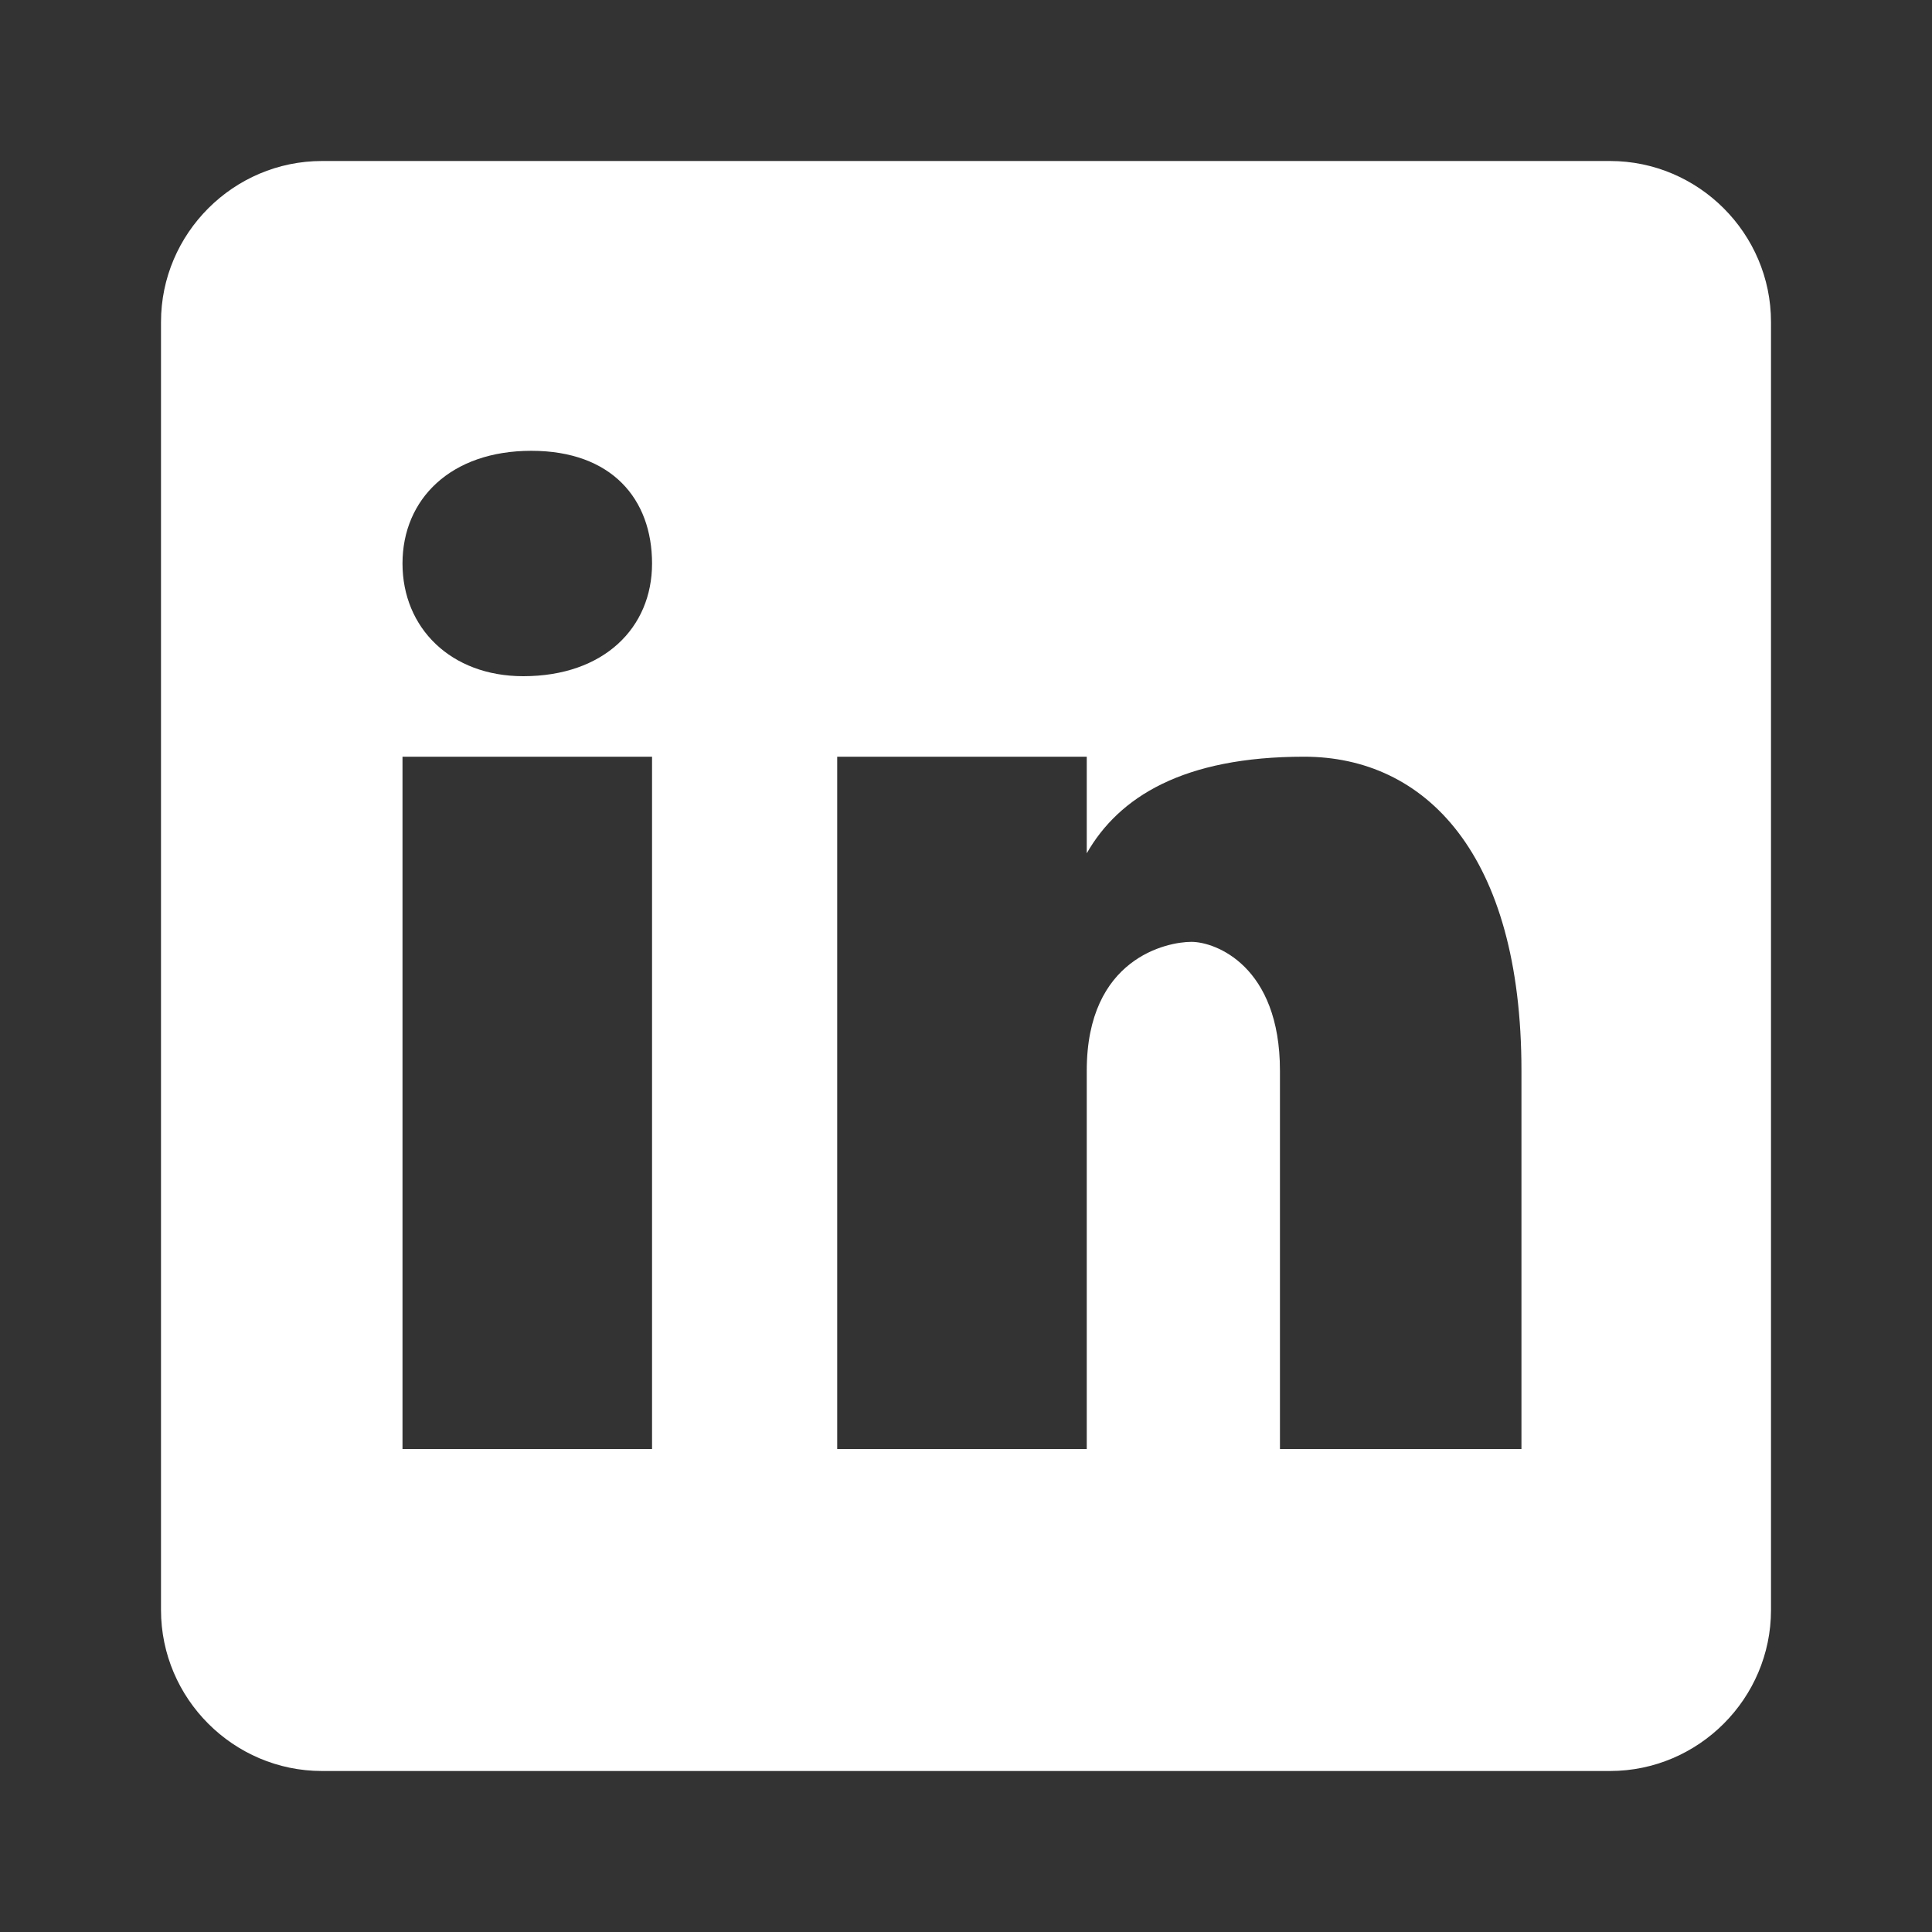 <?xml version="1.0" encoding="UTF-8"?>
<svg id="Layer_1" xmlns="http://www.w3.org/2000/svg" xmlns:xlink="http://www.w3.org/1999/xlink" version="1.1" viewBox="0 0 24 24">
  <rect x="0" y="0" width="24" height="24" fill="#333333" stroke="none"/>
  <!-- Generator: Adobe Illustrator 29.3.1, SVG Export Plug-In . SVG Version: 2.1.0 Build 151)  -->
  <defs>
    <style>
      .st0 {
        fill: none;
      }

      .st1 {
        fill: #fff;
      }
    </style>
  </defs>
  <path class="st1" d="M20,2H4c-1.1,0-2,.9-2,2v16c0,1.1.9,2,2,2h16c1.1,0,2-.9,2-2V4c0-1.1-.9-2-2-2ZM8.1,18h-3.1v-8.6h3.1v8.6ZM6.5,8.4h0c-.9,0-1.5-.6-1.5-1.4s.6-1.4,1.6-1.4,1.5.6,1.5,1.4-.6,1.4-1.6,1.4ZM19,18h-3.1v-4.7c0-1.3-.8-1.6-1.1-1.6s-1.3.2-1.3,1.6v4.7h-3.1v-8.6h3.1v1.2c.4-.7,1.2-1.2,2.7-1.2s2.7,1.2,2.7,3.9v4.7h0Z"/>
  <rect class="st0" width="24" height="24"/>
</svg>